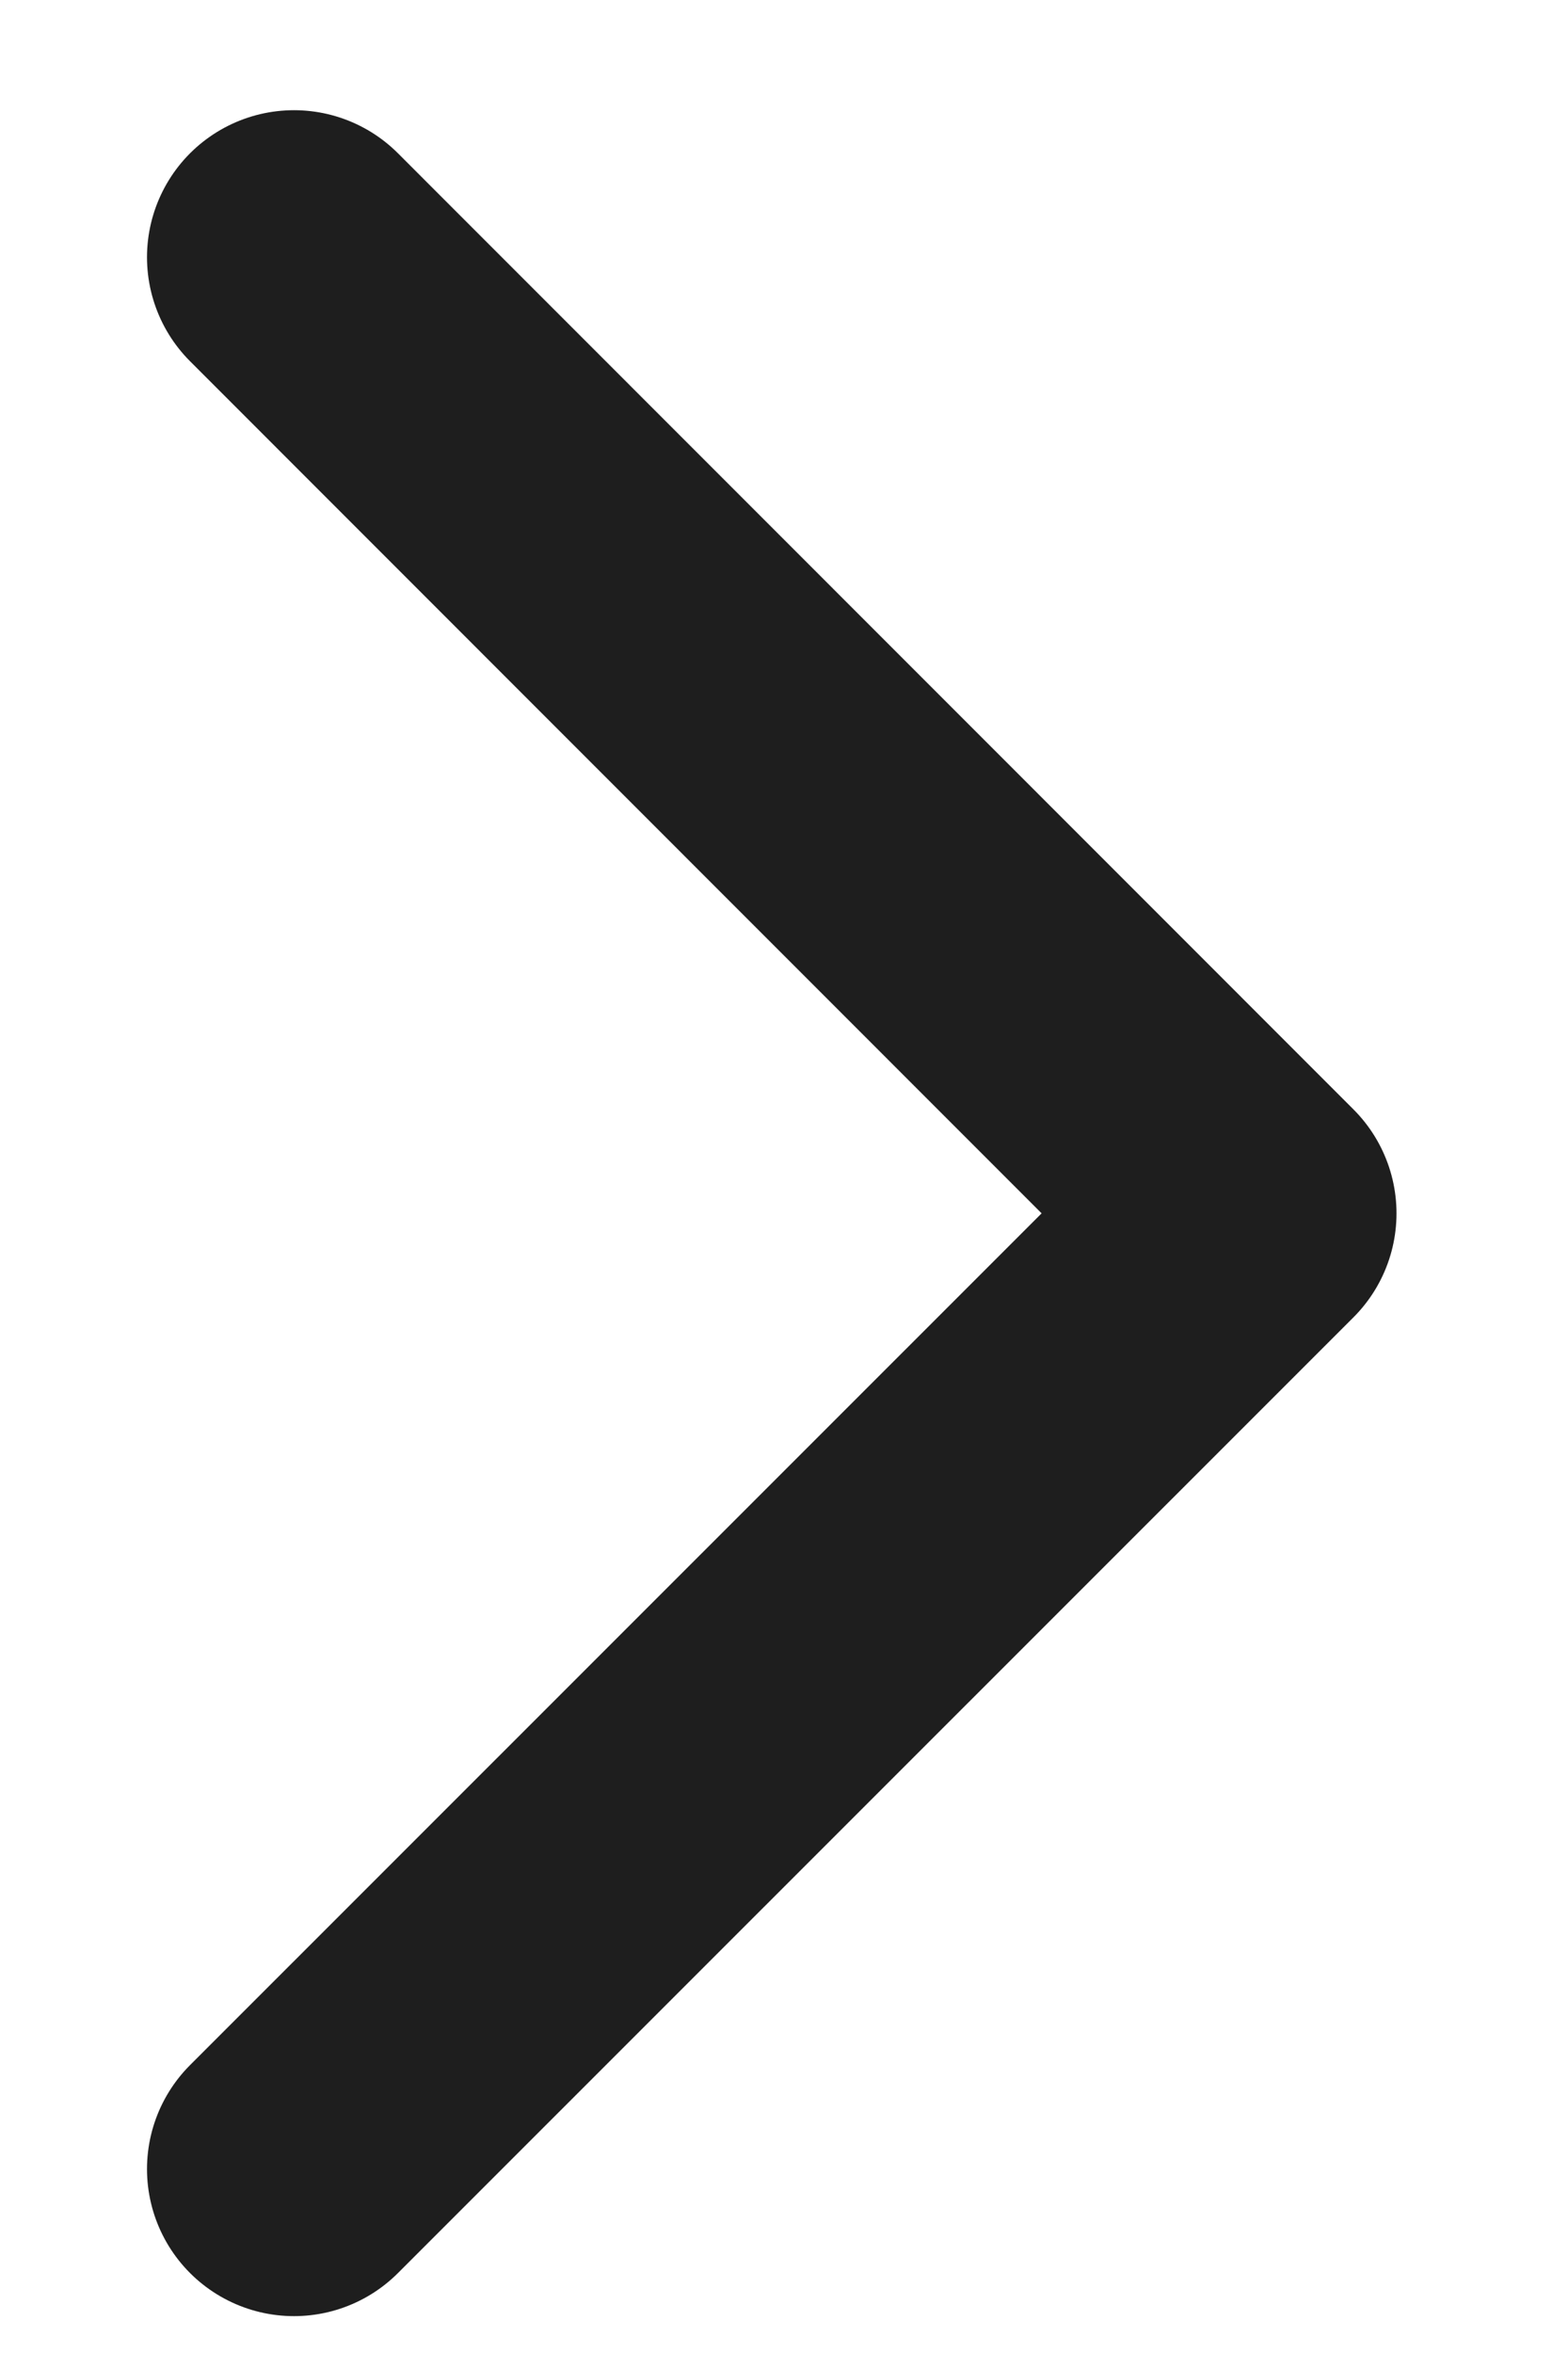 <svg width="8" height="12" viewBox="0 0 8 12" fill="none" xmlns="http://www.w3.org/2000/svg">
<path d="M1.5 1.312L6.375 6.188L1.5 11.062" stroke="#1E1E1E" stroke-width="1.5" stroke-linecap="round" stroke-linejoin="round"/>
</svg>
